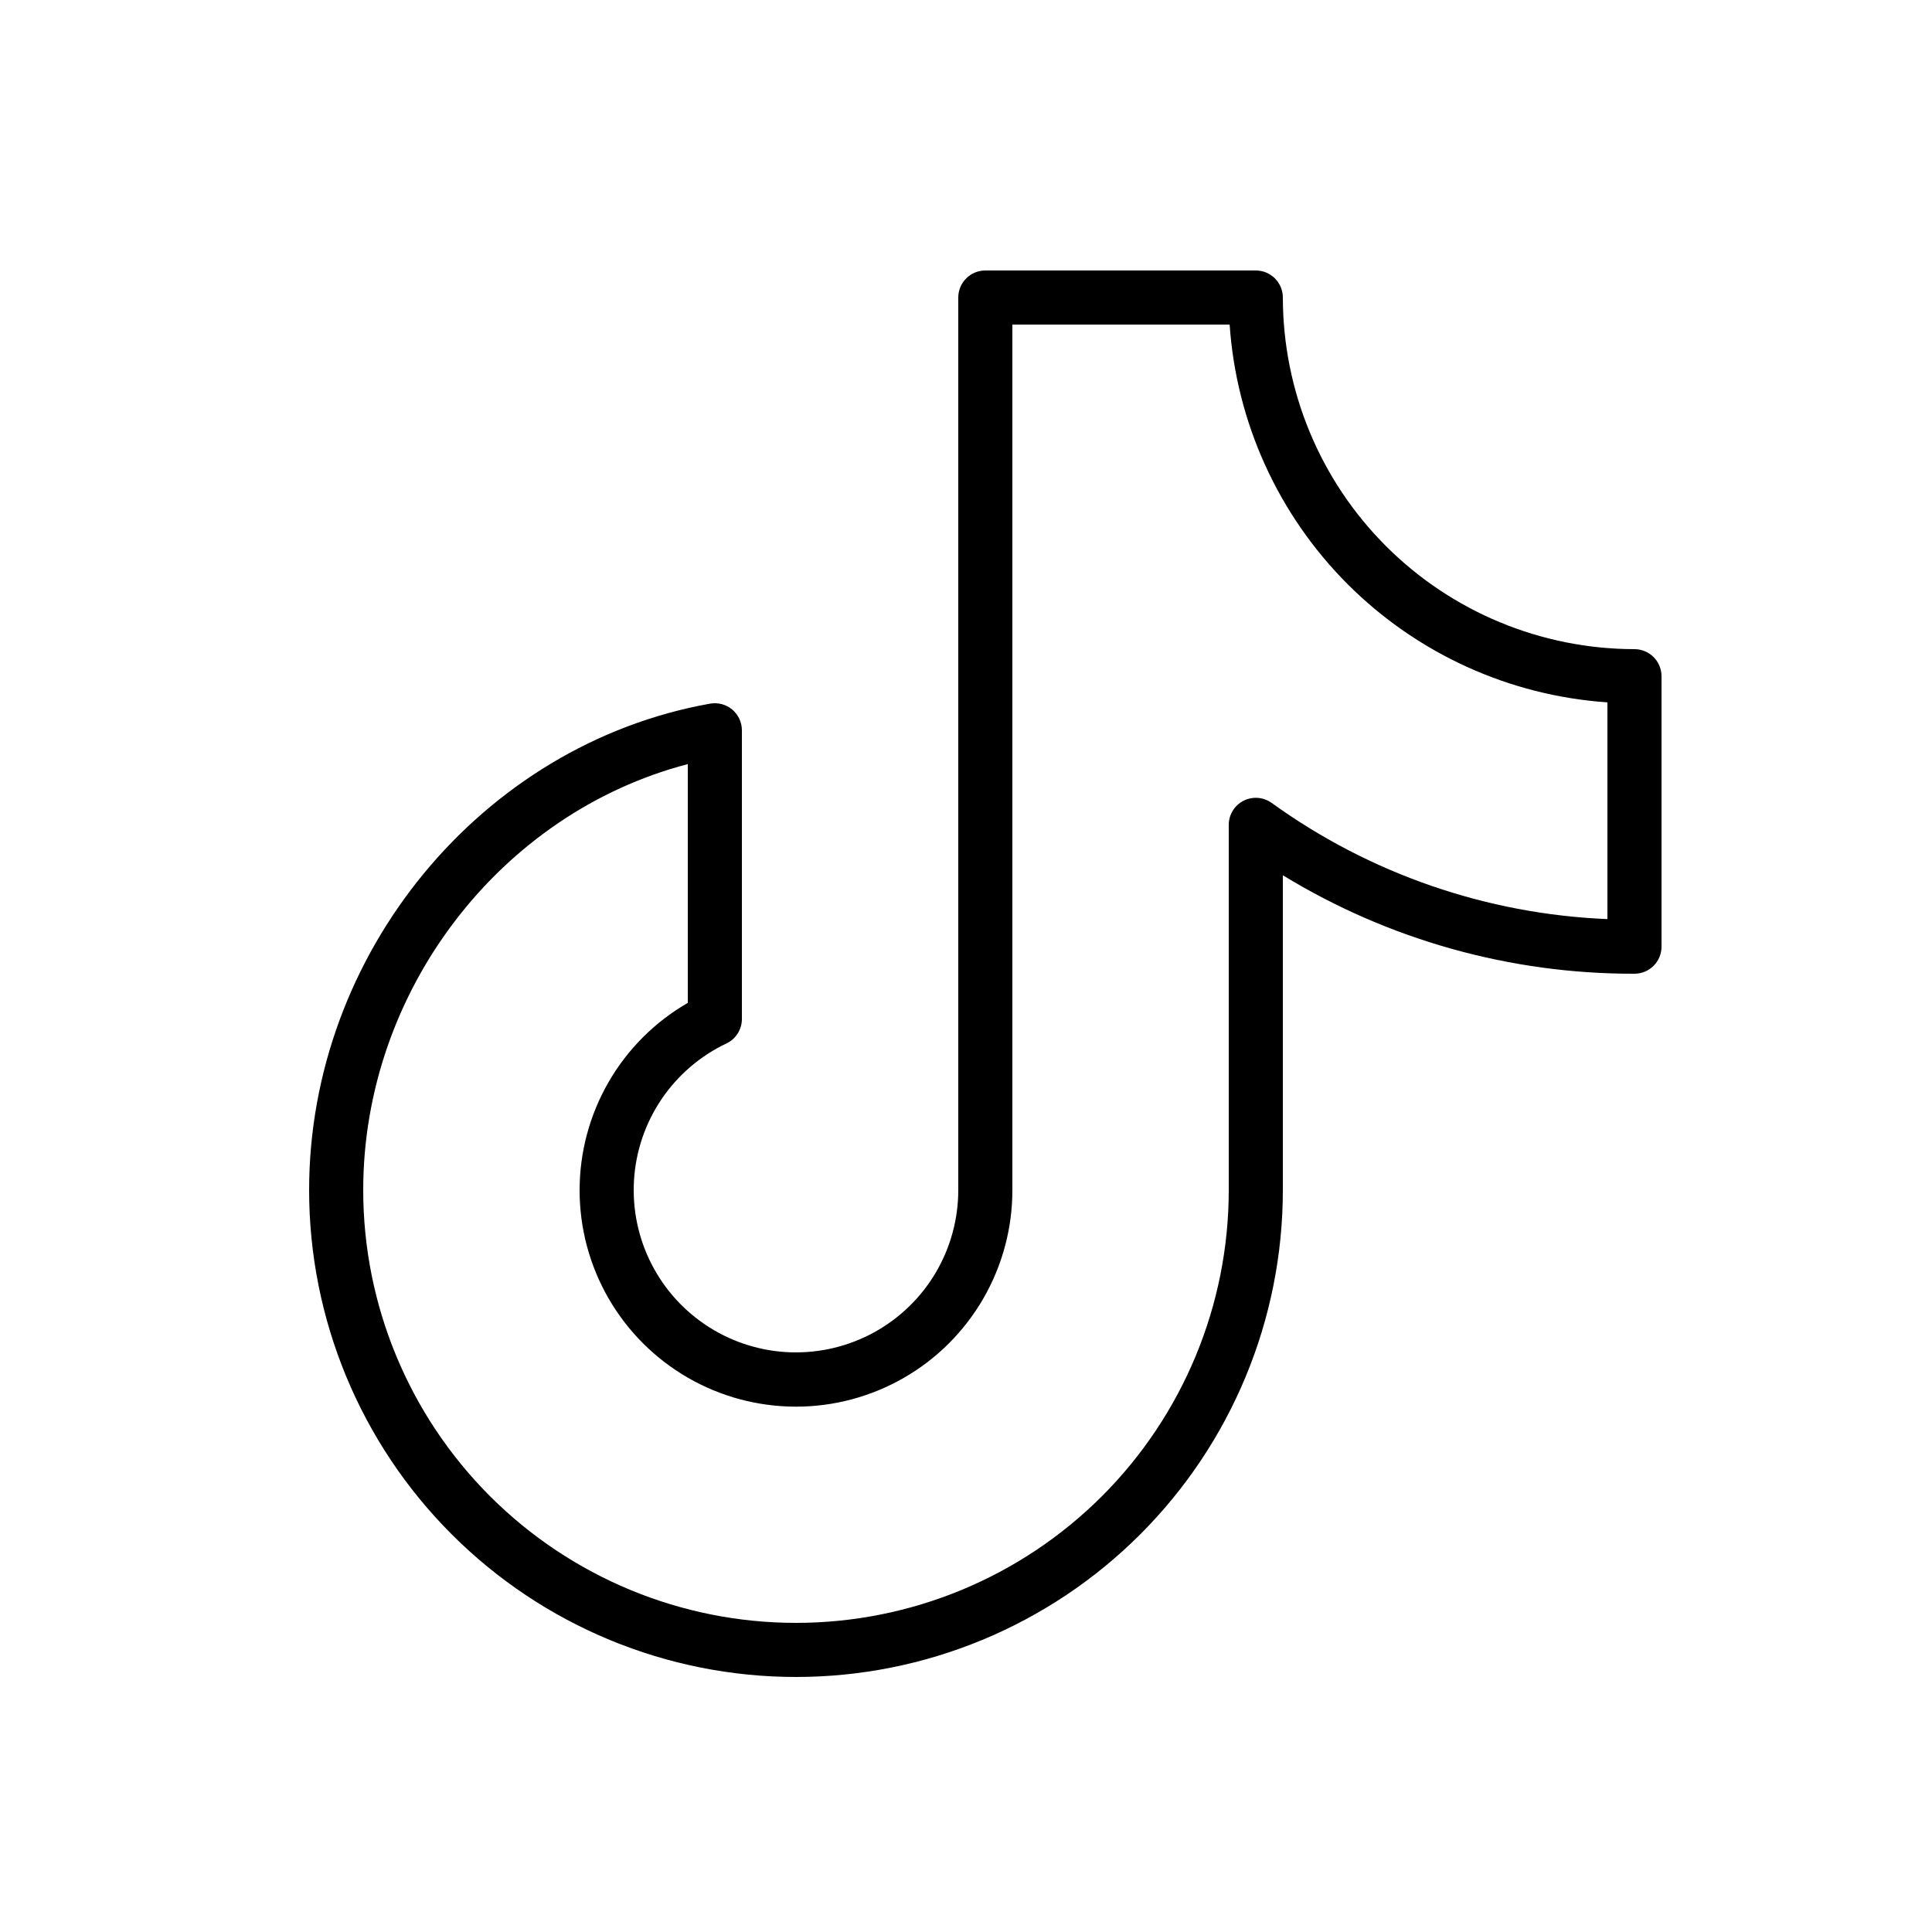 <?xml version="1.0" encoding="UTF-8"?> <svg xmlns="http://www.w3.org/2000/svg" width="50" height="50" viewBox="0 0 50 50" fill="none"><path d="M42.3 16.8C39.887 16.797 37.574 15.838 35.868 14.132C34.162 12.426 33.203 10.113 33.2 7.7C33.2 7.514 33.126 7.336 32.995 7.205C32.864 7.074 32.686 7 32.5 7H25.5C25.314 7 25.136 7.074 25.005 7.205C24.874 7.336 24.8 7.514 24.8 7.7V30.8C24.8 31.552 24.598 32.289 24.216 32.937C23.833 33.584 23.284 34.116 22.626 34.479C21.967 34.841 21.224 35.02 20.472 34.998C19.721 34.975 18.989 34.751 18.354 34.349C17.719 33.947 17.203 33.382 16.861 32.713C16.519 32.044 16.362 31.295 16.408 30.544C16.453 29.794 16.7 29.07 17.12 28.447C17.541 27.825 18.122 27.326 18.801 27.004C18.921 26.947 19.022 26.858 19.092 26.745C19.163 26.633 19.2 26.503 19.2 26.371V18.9C19.2 18.798 19.178 18.697 19.134 18.604C19.091 18.511 19.028 18.429 18.95 18.363C18.871 18.297 18.779 18.25 18.681 18.223C18.582 18.197 18.478 18.193 18.378 18.21C12.461 19.264 8 24.675 8 30.8C8 34.142 9.328 37.347 11.691 39.709C14.053 42.072 17.258 43.4 20.6 43.4C23.942 43.4 27.147 42.072 29.509 39.709C31.872 37.347 33.2 34.142 33.2 30.8V22.652C35.94 24.326 39.09 25.208 42.3 25.2C42.486 25.2 42.664 25.126 42.795 24.995C42.926 24.864 43 24.686 43 24.5V17.5C43 17.314 42.926 17.136 42.795 17.005C42.664 16.874 42.486 16.8 42.3 16.8ZM41.6 23.786C38.471 23.657 35.449 22.612 32.91 20.779C32.805 20.704 32.681 20.659 32.552 20.649C32.424 20.64 32.295 20.666 32.18 20.725C32.065 20.784 31.969 20.873 31.902 20.984C31.835 21.094 31.799 21.221 31.8 21.35V30.8C31.8 33.77 30.62 36.619 28.52 38.72C26.419 40.82 23.57 42 20.6 42C17.63 42 14.781 40.82 12.68 38.72C10.58 36.619 9.4 33.77 9.4 30.8C9.4 25.634 12.956 21.037 17.8 19.775V25.954C16.948 26.446 16.241 27.153 15.75 28.004C15.258 28.856 15 29.822 15 30.805C15 31.788 15.259 32.754 15.751 33.605C16.243 34.457 16.95 35.163 17.802 35.655C18.653 36.146 19.619 36.404 20.602 36.404C21.586 36.404 22.551 36.144 23.403 35.652C24.254 35.16 24.96 34.453 25.451 33.601C25.942 32.749 26.201 31.783 26.2 30.8V8.4H31.823C31.996 10.936 33.082 13.323 34.879 15.121C36.677 16.918 39.064 18.004 41.6 18.177V23.786Z" fill="black"></path></svg> 